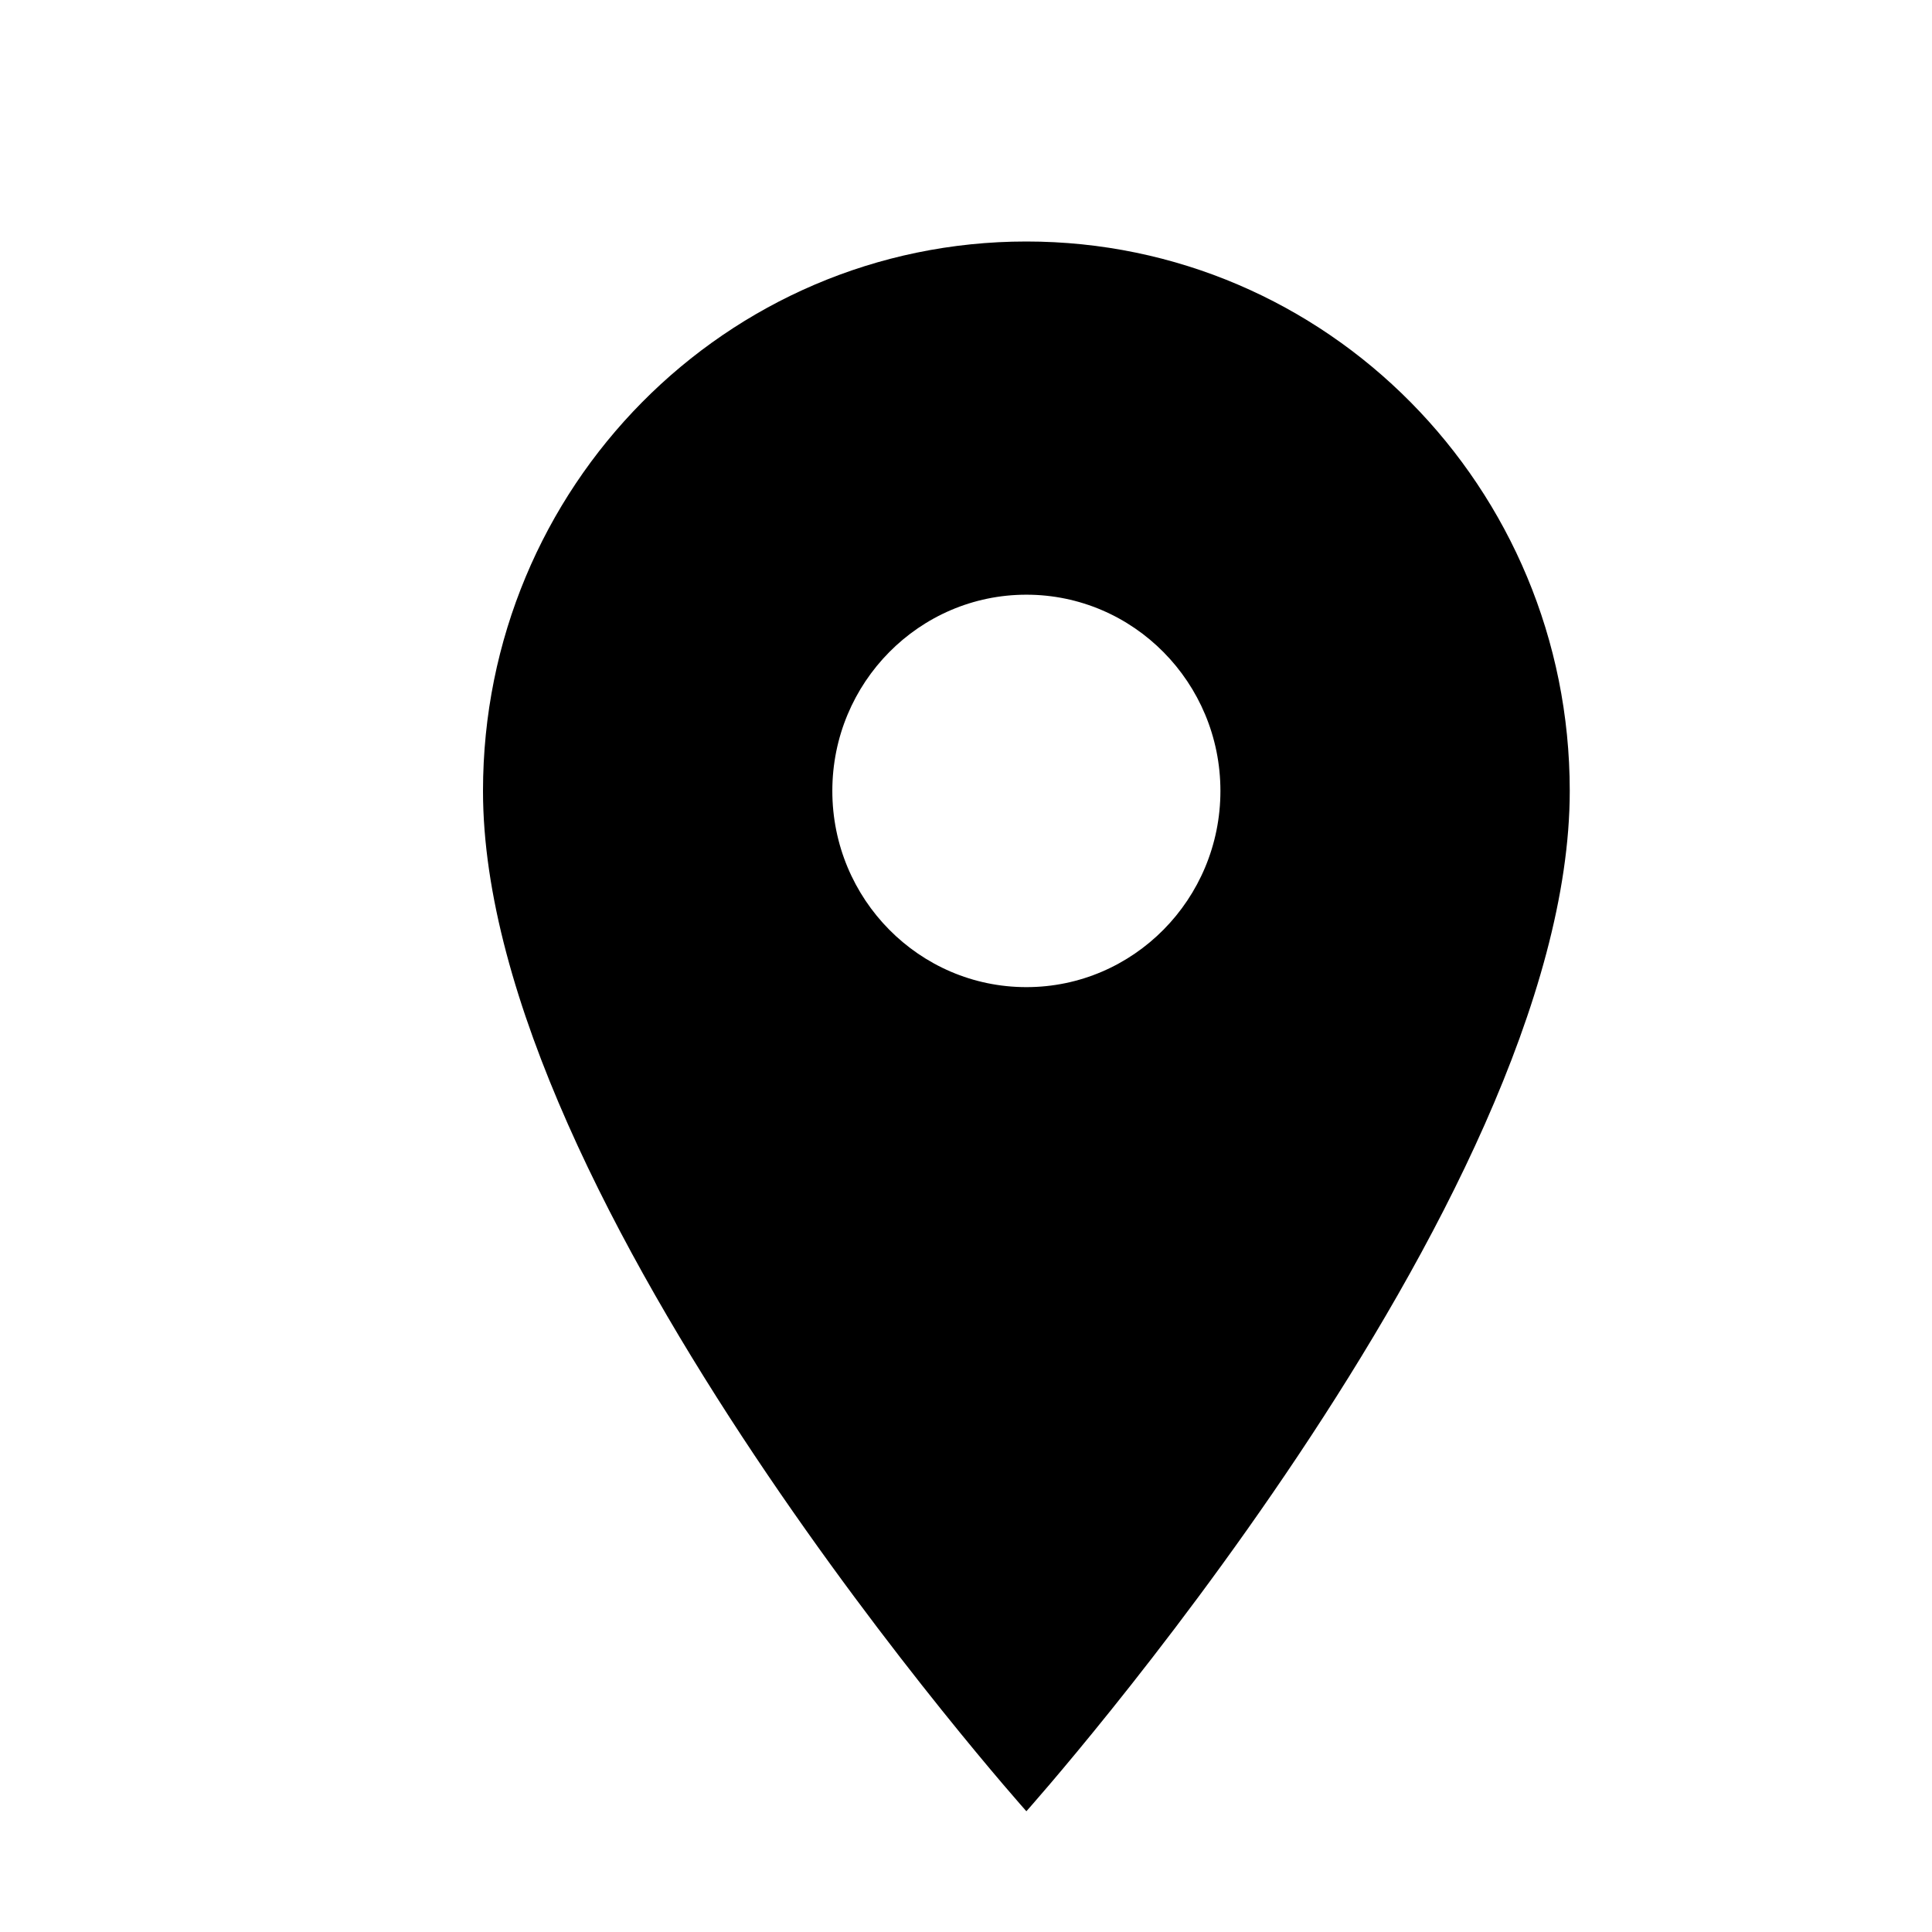<?xml version="1.0" encoding="UTF-8"?>
<svg width="32px" height="32px" viewBox="0 0 32 32" version="1.1" xmlns="http://www.w3.org/2000/svg" xmlns:xlink="http://www.w3.org/1999/xlink">
    <title>place-24px copy 2</title>
    <defs>
        <filter id="filter-1">
            <feColorMatrix in="SourceGraphic" type="matrix" values="0 0 0 0 1 0 0 0 0 1 0 0 0 0 1 0 0 0 1 0"></feColorMatrix>
        </filter>
    </defs>
    <g id="Symbols" stroke="none" stroke-width="1" fill="none" fill-rule="evenodd">
        <g id="Alt-Footer-Copy-3" transform="translate(-92, -512)">
            <g filter="url(#filter-1)" id="place-24px-copy-2">
                <g transform="translate(92, 512)">
                    <polygon id="Path" points="0 0 32 0 32 32 0 32"></polygon>
                    <path d="M17,4 C12.024,4 8,8.069 8,13.1 C8,19.925 17,30 17,30 C17,30 26,19.925 26,13.1 C26,8.069 21.976,4 17,4 Z M17,16.35 C15.226,16.35 13.786,14.894 13.786,13.1 C13.786,11.306 15.226,9.85 17,9.85 C18.774,9.85 20.214,11.306 20.214,13.1 C20.214,14.894 18.774,16.35 17,16.35 Z" id="Shape" fill="#000000" fill-rule="nonzero"></path>
                </g>
            </g>
        </g>
    </g>
</svg>